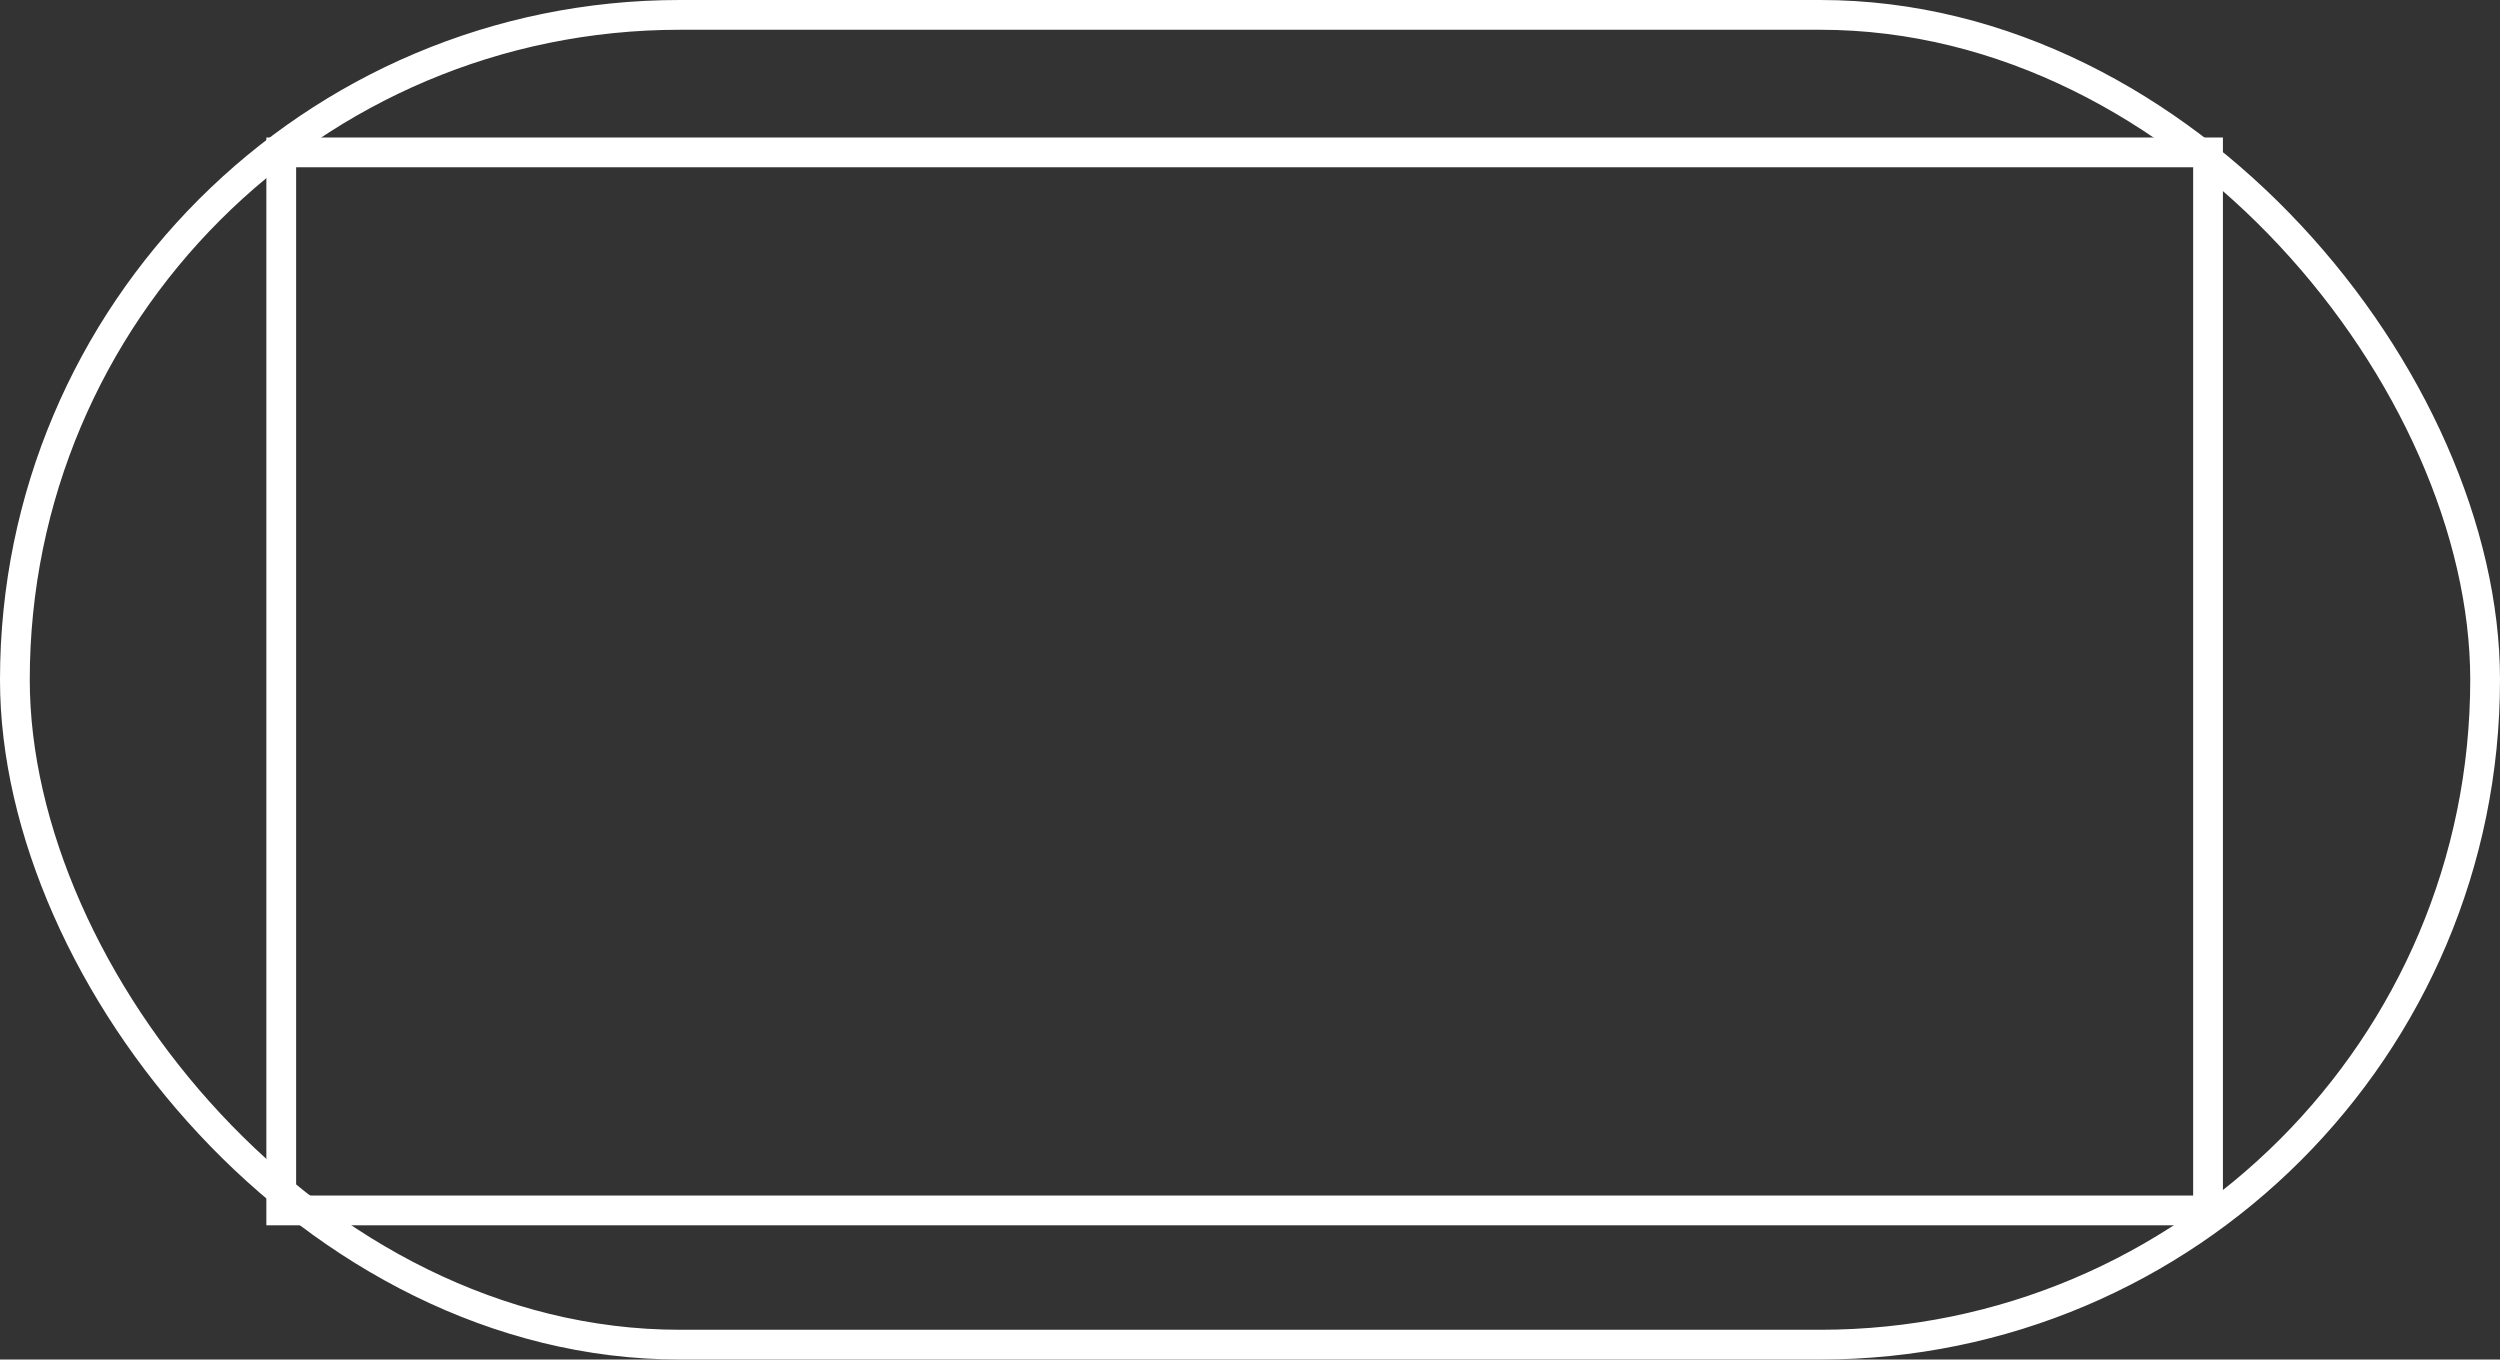 <?xml version="1.0" encoding="UTF-8"?>
<svg id="_图层_1" data-name="图层 1" xmlns="http://www.w3.org/2000/svg" viewBox="0 0 84 45.68">
  <rect x="0" y="0" width="84" height="45.68" fill="#333333" stroke="none"/>
  <defs>
    <style>
      .cls-1 {
        fill: none;
        stroke: #fff;
        stroke-miterlimit: 10;
      }
    </style>
  </defs>
  <rect class="cls-1" x=".5" y=".5" width="83" height="44.68" rx="22.34" ry="22.34"/>
  <rect class="cls-1" x="9.45" y="5.12" width="64.74" height="35.55"/>
</svg>